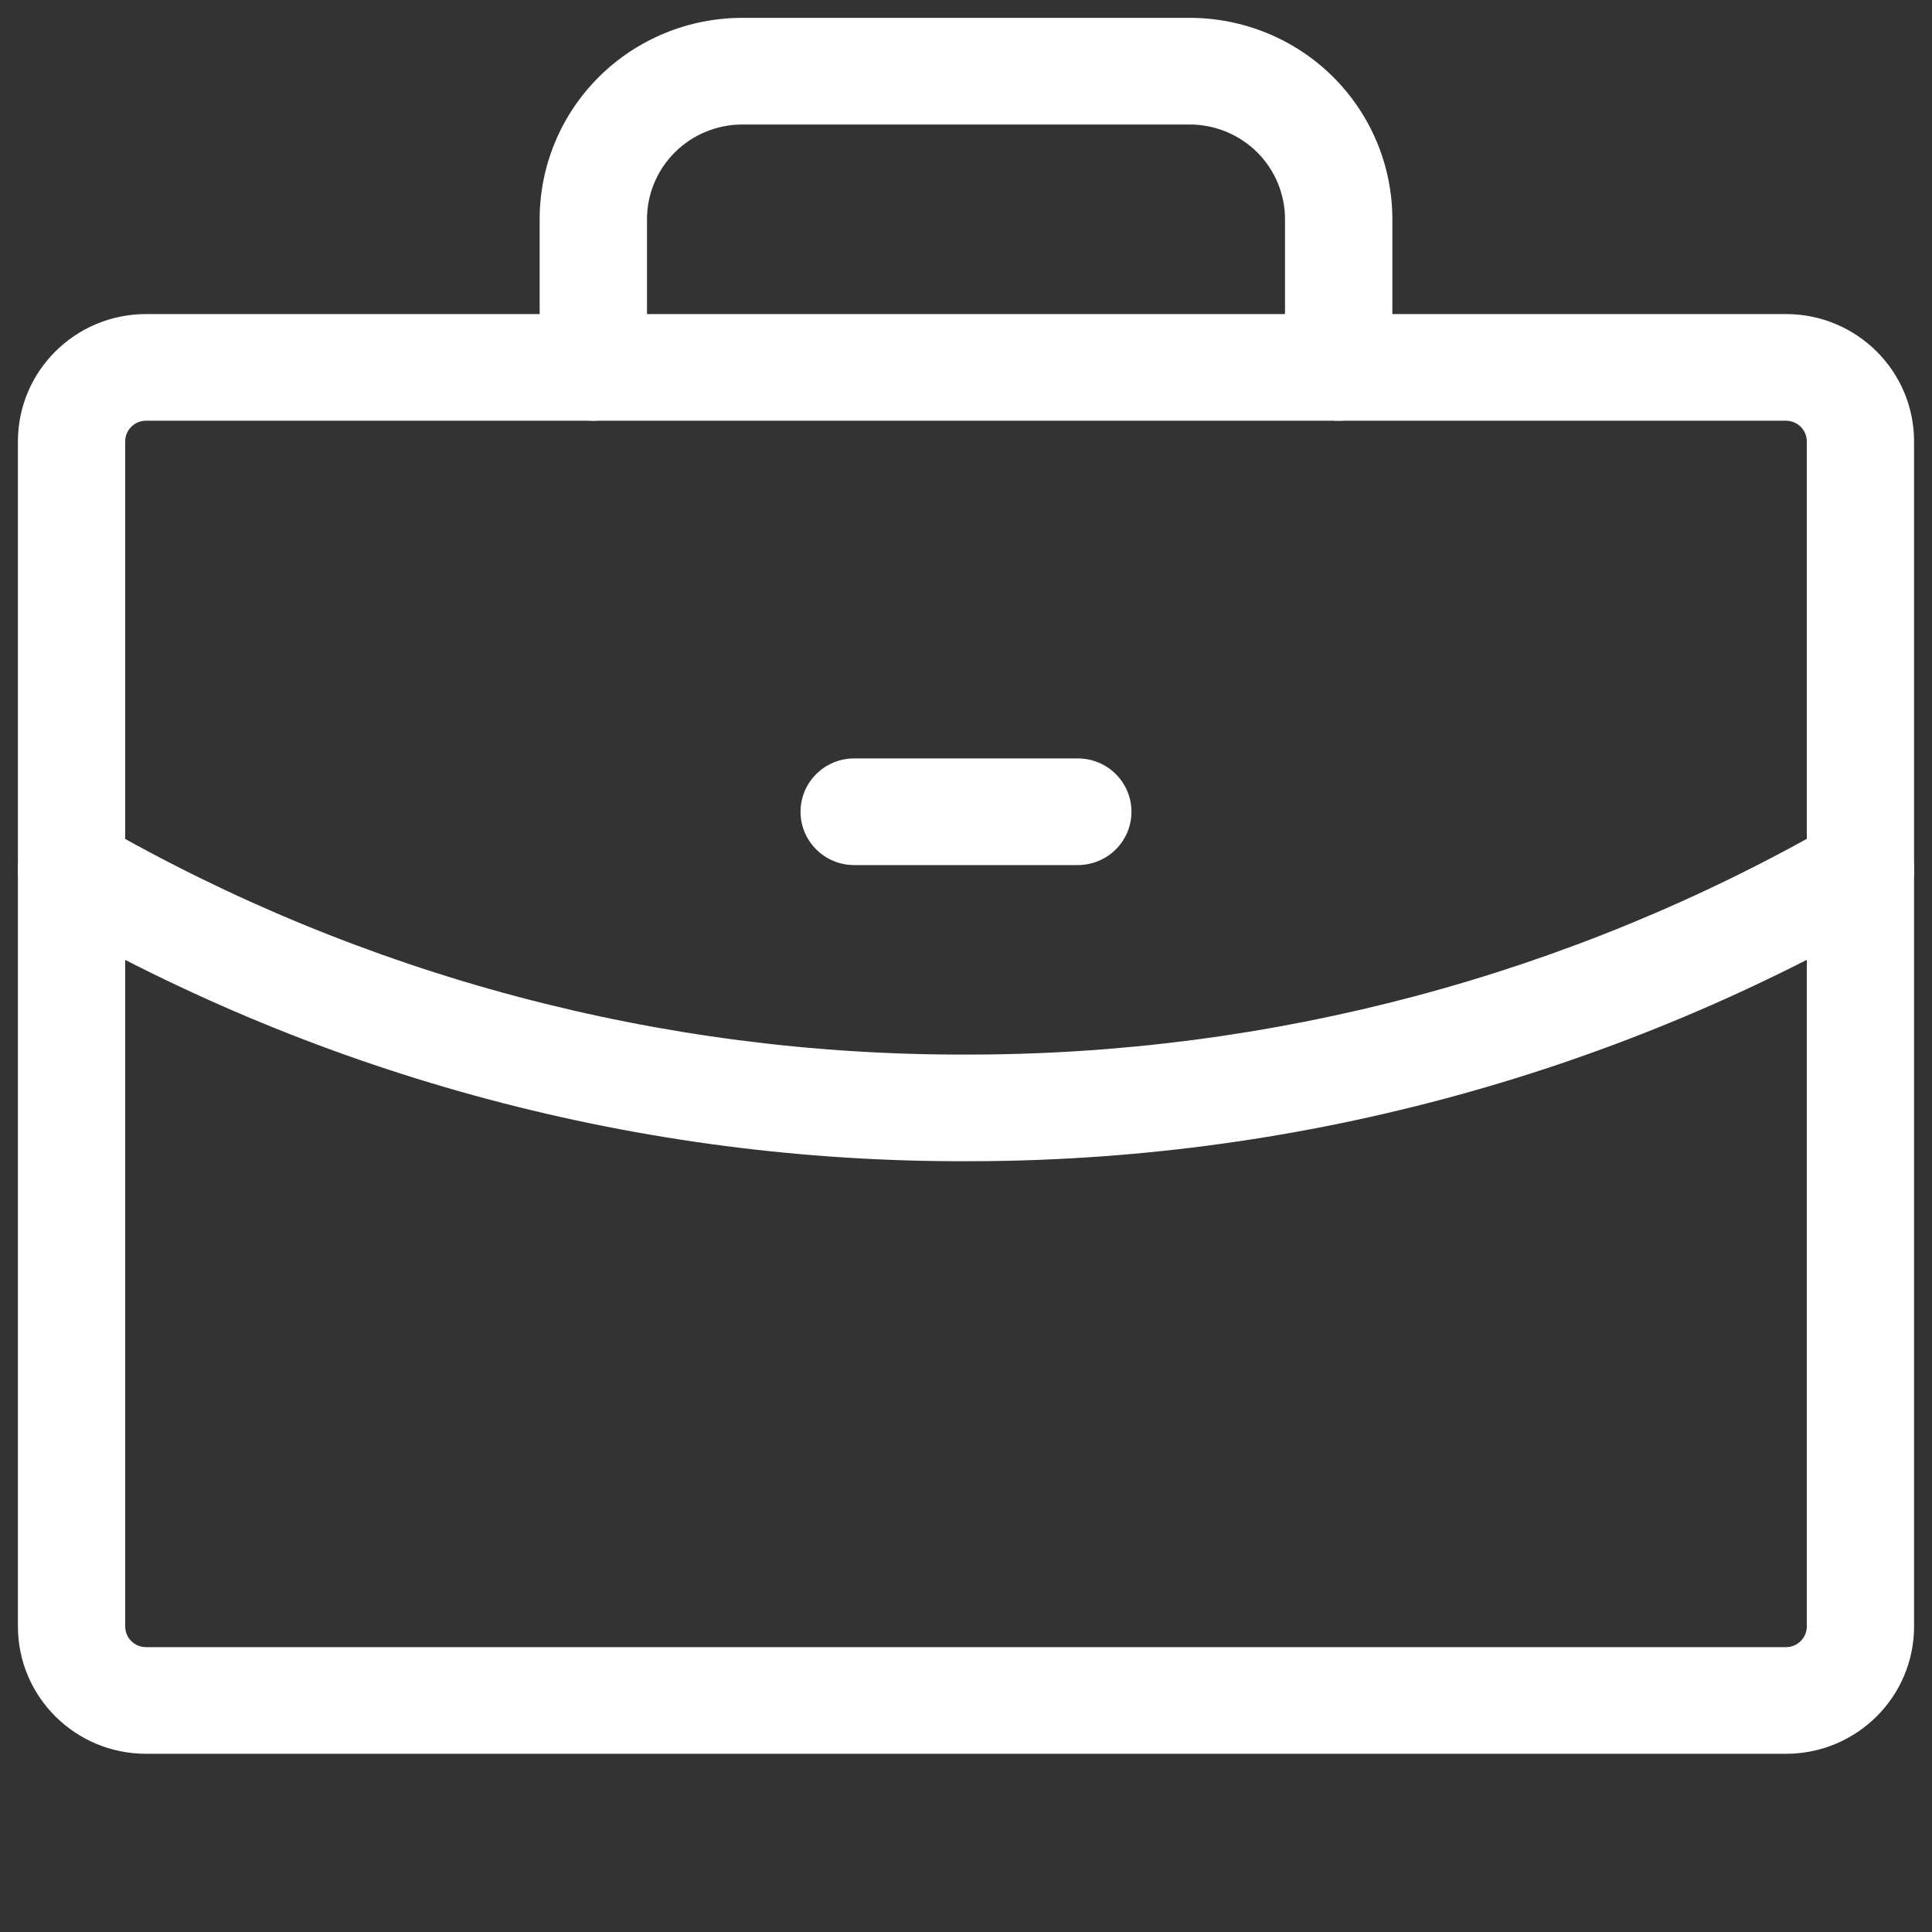 <?xml version="1.0" encoding="UTF-8"?> <svg xmlns="http://www.w3.org/2000/svg" width="25" height="25" viewBox="0 0 25 25" fill="none"><rect x="0" y="0" width="25" height="25" fill="#333333" stroke="none"/><path fill-rule="evenodd" clip-rule="evenodd" d="M1.89 5.444C1.741 5.444 1.62 5.564 1.62 5.712V21.046C1.62 21.194 1.741 21.314 1.89 21.314H23.11C23.259 21.314 23.38 21.194 23.38 21.046V5.712C23.38 5.564 23.259 5.444 23.11 5.444H1.89ZM0.232 5.712C0.232 4.802 0.974 4.064 1.89 4.064H23.11C24.026 4.064 24.768 4.802 24.768 5.712V21.046C24.768 21.956 24.026 22.694 23.11 22.694H1.89C0.974 22.694 0.232 21.956 0.232 21.046V5.712Z" fill="white"></path><path fill-rule="evenodd" clip-rule="evenodd" d="M7.751 0.994C8.243 0.505 8.911 0.231 9.606 0.231H15.393C16.089 0.231 16.757 0.505 17.249 0.994C17.741 1.483 18.017 2.146 18.017 2.837V4.754C18.017 5.135 17.706 5.444 17.323 5.444C16.939 5.444 16.628 5.135 16.628 4.754V2.837C16.628 2.512 16.498 2.2 16.267 1.97C16.035 1.74 15.721 1.611 15.393 1.611H9.606C9.279 1.611 8.965 1.74 8.734 1.97C8.502 2.2 8.372 2.512 8.372 2.837V4.754C8.372 5.135 8.061 5.444 7.677 5.444C7.294 5.444 6.983 5.135 6.983 4.754V2.837C6.983 2.146 7.259 1.483 7.751 0.994Z" fill="white"></path><path fill-rule="evenodd" clip-rule="evenodd" d="M24.675 10.912C24.867 11.242 24.754 11.664 24.422 11.855C20.799 13.937 16.686 15.031 12.501 15.026C8.314 15.037 4.199 13.942 0.577 11.854C0.246 11.663 0.133 11.241 0.325 10.911C0.518 10.582 0.943 10.47 1.274 10.661C4.684 12.626 8.557 13.656 12.498 13.646L12.501 13.646C16.442 13.651 20.315 12.621 23.726 10.66C24.058 10.47 24.483 10.582 24.675 10.912Z" fill="white"></path><path fill-rule="evenodd" clip-rule="evenodd" d="M10.359 10.504C10.359 10.123 10.67 9.814 11.053 9.814H13.947C14.33 9.814 14.641 10.123 14.641 10.504C14.641 10.885 14.33 11.194 13.947 11.194H11.053C10.67 11.194 10.359 10.885 10.359 10.504Z" fill="white"></path></svg> 